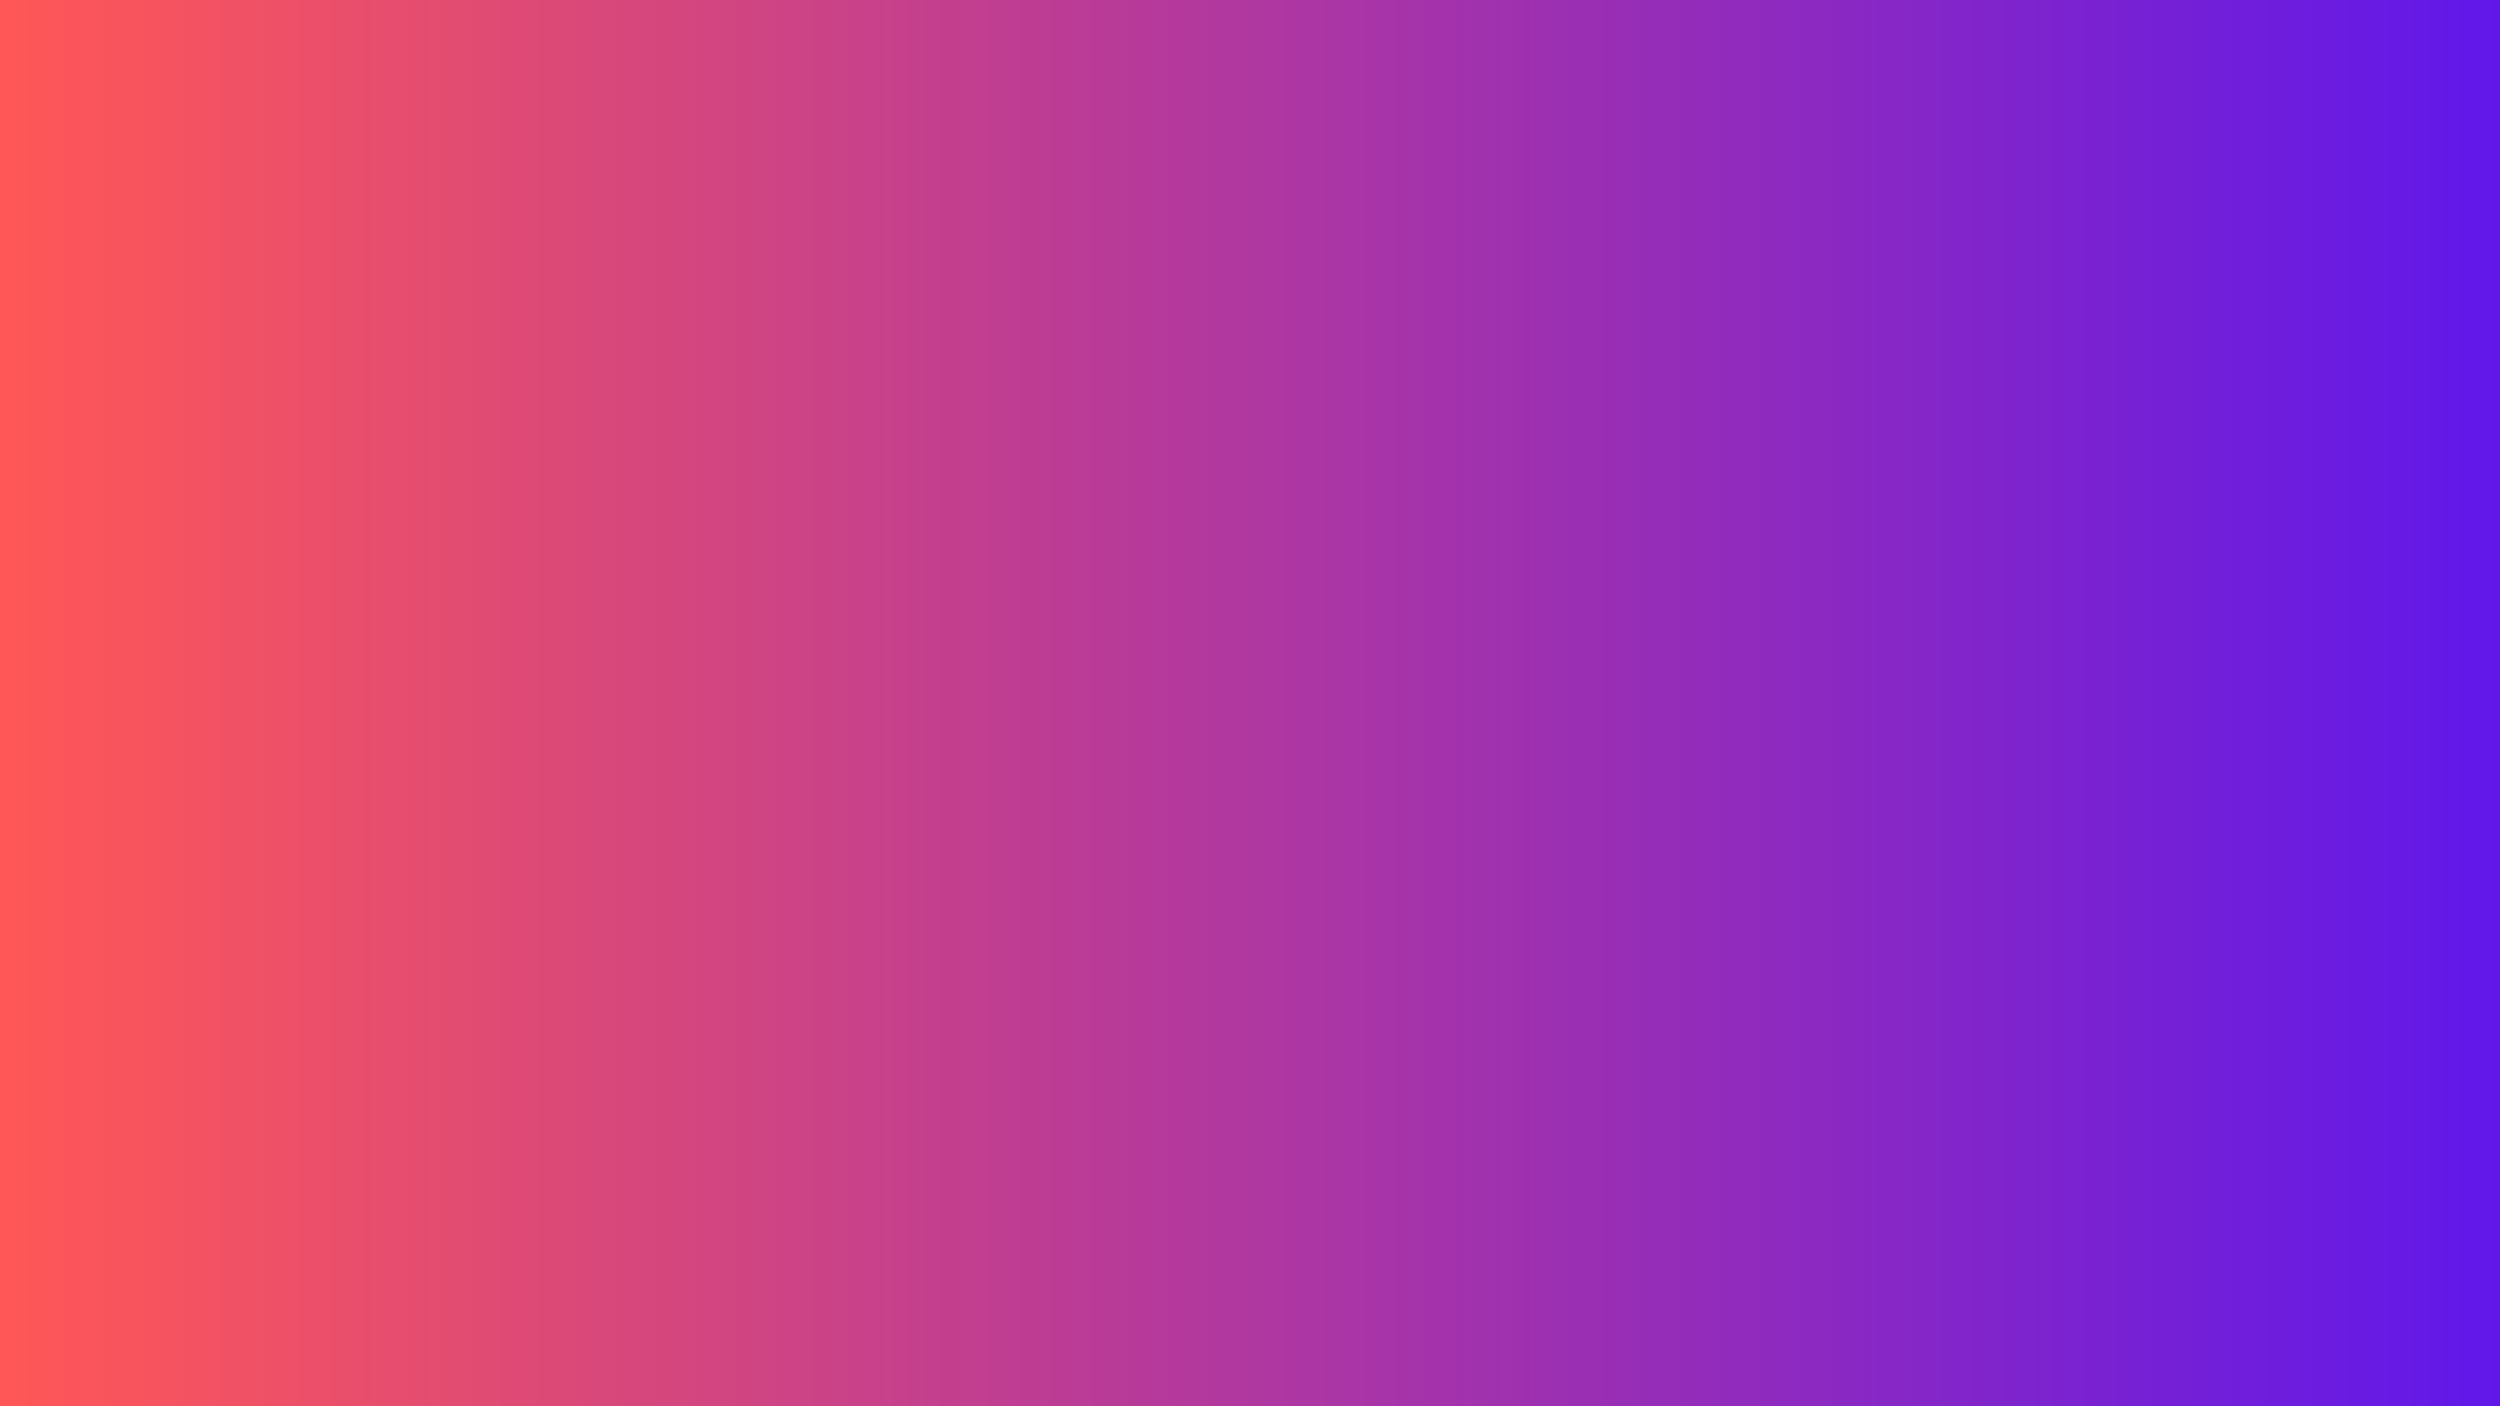 <?xml version="1.0" encoding="UTF-8"?> <svg xmlns="http://www.w3.org/2000/svg" xmlns:xlink="http://www.w3.org/1999/xlink" width="1920" zoomAndPan="magnify" viewBox="0 0 1440 810" height="1080" preserveAspectRatio="xMidYMid meet"> <defs> <linearGradient x1="0.985" gradientTransform="matrix(1461.75, 0, 0, 1461.75, 0, 0)" y1="0.5" x2="0" gradientUnits="userSpaceOnUse" y2="0.5" id="c6331eea89"> <stop stop-opacity="1" stop-color="rgb(37.839%, 9.373%, 91.335%)" offset="0"></stop> <stop stop-opacity="1" stop-color="rgb(38.081%, 9.47%, 91.11%)" offset="0.004"></stop> <stop stop-opacity="1" stop-color="rgb(38.324%, 9.566%, 90.887%)" offset="0.008"></stop> <stop stop-opacity="1" stop-color="rgb(38.567%, 9.662%, 90.663%)" offset="0.012"></stop> <stop stop-opacity="1" stop-color="rgb(38.809%, 9.76%, 90.44%)" offset="0.016"></stop> <stop stop-opacity="1" stop-color="rgb(39.052%, 9.856%, 90.216%)" offset="0.02"></stop> <stop stop-opacity="1" stop-color="rgb(39.294%, 9.952%, 89.993%)" offset="0.023"></stop> <stop stop-opacity="1" stop-color="rgb(39.537%, 10.048%, 89.769%)" offset="0.027"></stop> <stop stop-opacity="1" stop-color="rgb(39.781%, 10.146%, 89.546%)" offset="0.031"></stop> <stop stop-opacity="1" stop-color="rgb(40.024%, 10.242%, 89.322%)" offset="0.035"></stop> <stop stop-opacity="1" stop-color="rgb(40.266%, 10.338%, 89.099%)" offset="0.039"></stop> <stop stop-opacity="1" stop-color="rgb(40.509%, 10.434%, 88.875%)" offset="0.043"></stop> <stop stop-opacity="1" stop-color="rgb(40.752%, 10.532%, 88.652%)" offset="0.047"></stop> <stop stop-opacity="1" stop-color="rgb(40.994%, 10.628%, 88.428%)" offset="0.051"></stop> <stop stop-opacity="1" stop-color="rgb(41.237%, 10.725%, 88.205%)" offset="0.055"></stop> <stop stop-opacity="1" stop-color="rgb(41.479%, 10.822%, 87.981%)" offset="0.059"></stop> <stop stop-opacity="1" stop-color="rgb(41.724%, 10.918%, 87.758%)" offset="0.062"></stop> <stop stop-opacity="1" stop-color="rgb(41.966%, 11.014%, 87.534%)" offset="0.066"></stop> <stop stop-opacity="1" stop-color="rgb(42.209%, 11.111%, 87.311%)" offset="0.07"></stop> <stop stop-opacity="1" stop-color="rgb(42.451%, 11.208%, 87.086%)" offset="0.074"></stop> <stop stop-opacity="1" stop-color="rgb(42.694%, 11.304%, 86.864%)" offset="0.078"></stop> <stop stop-opacity="1" stop-color="rgb(42.937%, 11.4%, 86.639%)" offset="0.082"></stop> <stop stop-opacity="1" stop-color="rgb(43.181%, 11.497%, 86.417%)" offset="0.086"></stop> <stop stop-opacity="1" stop-color="rgb(43.423%, 11.594%, 86.192%)" offset="0.09"></stop> <stop stop-opacity="1" stop-color="rgb(43.666%, 11.691%, 85.97%)" offset="0.094"></stop> <stop stop-opacity="1" stop-color="rgb(43.909%, 11.787%, 85.745%)" offset="0.098"></stop> <stop stop-opacity="1" stop-color="rgb(44.151%, 11.884%, 85.522%)" offset="0.102"></stop> <stop stop-opacity="1" stop-color="rgb(44.394%, 11.98%, 85.298%)" offset="0.105"></stop> <stop stop-opacity="1" stop-color="rgb(44.637%, 12.077%, 85.074%)" offset="0.109"></stop> <stop stop-opacity="1" stop-color="rgb(44.879%, 12.173%, 84.85%)" offset="0.113"></stop> <stop stop-opacity="1" stop-color="rgb(45.123%, 12.27%, 84.627%)" offset="0.117"></stop> <stop stop-opacity="1" stop-color="rgb(45.366%, 12.366%, 84.402%)" offset="0.121"></stop> <stop stop-opacity="1" stop-color="rgb(45.609%, 12.463%, 84.18%)" offset="0.125"></stop> <stop stop-opacity="1" stop-color="rgb(45.851%, 12.56%, 83.955%)" offset="0.129"></stop> <stop stop-opacity="1" stop-color="rgb(46.094%, 12.657%, 83.733%)" offset="0.133"></stop> <stop stop-opacity="1" stop-color="rgb(46.336%, 12.753%, 83.508%)" offset="0.137"></stop> <stop stop-opacity="1" stop-color="rgb(46.579%, 12.849%, 83.286%)" offset="0.141"></stop> <stop stop-opacity="1" stop-color="rgb(46.822%, 12.946%, 83.061%)" offset="0.145"></stop> <stop stop-opacity="1" stop-color="rgb(47.066%, 13.043%, 82.838%)" offset="0.148"></stop> <stop stop-opacity="1" stop-color="rgb(47.308%, 13.139%, 82.614%)" offset="0.152"></stop> <stop stop-opacity="1" stop-color="rgb(47.551%, 13.235%, 82.391%)" offset="0.156"></stop> <stop stop-opacity="1" stop-color="rgb(47.794%, 13.332%, 82.167%)" offset="0.16"></stop> <stop stop-opacity="1" stop-color="rgb(48.036%, 13.429%, 81.944%)" offset="0.164"></stop> <stop stop-opacity="1" stop-color="rgb(48.279%, 13.525%, 81.72%)" offset="0.168"></stop> <stop stop-opacity="1" stop-color="rgb(48.521%, 13.623%, 81.497%)" offset="0.172"></stop> <stop stop-opacity="1" stop-color="rgb(48.764%, 13.719%, 81.273%)" offset="0.176"></stop> <stop stop-opacity="1" stop-color="rgb(49.008%, 13.815%, 81.05%)" offset="0.18"></stop> <stop stop-opacity="1" stop-color="rgb(49.251%, 13.911%, 80.826%)" offset="0.184"></stop> <stop stop-opacity="1" stop-color="rgb(49.493%, 14.009%, 80.603%)" offset="0.188"></stop> <stop stop-opacity="1" stop-color="rgb(49.736%, 14.105%, 80.379%)" offset="0.191"></stop> <stop stop-opacity="1" stop-color="rgb(49.979%, 14.201%, 80.156%)" offset="0.195"></stop> <stop stop-opacity="1" stop-color="rgb(50.221%, 14.297%, 79.932%)" offset="0.199"></stop> <stop stop-opacity="1" stop-color="rgb(50.464%, 14.395%, 79.709%)" offset="0.203"></stop> <stop stop-opacity="1" stop-color="rgb(50.706%, 14.491%, 79.485%)" offset="0.207"></stop> <stop stop-opacity="1" stop-color="rgb(50.951%, 14.589%, 79.262%)" offset="0.211"></stop> <stop stop-opacity="1" stop-color="rgb(51.193%, 14.685%, 79.037%)" offset="0.215"></stop> <stop stop-opacity="1" stop-color="rgb(51.436%, 14.781%, 78.815%)" offset="0.219"></stop> <stop stop-opacity="1" stop-color="rgb(51.678%, 14.877%, 78.59%)" offset="0.223"></stop> <stop stop-opacity="1" stop-color="rgb(51.921%, 14.975%, 78.368%)" offset="0.227"></stop> <stop stop-opacity="1" stop-color="rgb(52.164%, 15.071%, 78.143%)" offset="0.23"></stop> <stop stop-opacity="1" stop-color="rgb(52.408%, 15.167%, 77.921%)" offset="0.234"></stop> <stop stop-opacity="1" stop-color="rgb(52.65%, 15.263%, 77.696%)" offset="0.238"></stop> <stop stop-opacity="1" stop-color="rgb(52.893%, 15.361%, 77.473%)" offset="0.242"></stop> <stop stop-opacity="1" stop-color="rgb(53.136%, 15.457%, 77.249%)" offset="0.246"></stop> <stop stop-opacity="1" stop-color="rgb(53.378%, 15.555%, 77.026%)" offset="0.25"></stop> <stop stop-opacity="1" stop-color="rgb(53.621%, 15.651%, 76.802%)" offset="0.254"></stop> <stop stop-opacity="1" stop-color="rgb(53.864%, 15.747%, 76.579%)" offset="0.258"></stop> <stop stop-opacity="1" stop-color="rgb(54.106%, 15.843%, 76.355%)" offset="0.262"></stop> <stop stop-opacity="1" stop-color="rgb(54.35%, 15.941%, 76.132%)" offset="0.266"></stop> <stop stop-opacity="1" stop-color="rgb(54.593%, 16.037%, 75.908%)" offset="0.27"></stop> <stop stop-opacity="1" stop-color="rgb(54.836%, 16.133%, 75.685%)" offset="0.273"></stop> <stop stop-opacity="1" stop-color="rgb(55.078%, 16.229%, 75.461%)" offset="0.277"></stop> <stop stop-opacity="1" stop-color="rgb(55.321%, 16.327%, 75.237%)" offset="0.281"></stop> <stop stop-opacity="1" stop-color="rgb(55.563%, 16.423%, 75.012%)" offset="0.285"></stop> <stop stop-opacity="1" stop-color="rgb(55.806%, 16.521%, 74.789%)" offset="0.289"></stop> <stop stop-opacity="1" stop-color="rgb(56.049%, 16.617%, 74.565%)" offset="0.293"></stop> <stop stop-opacity="1" stop-color="rgb(56.293%, 16.713%, 74.342%)" offset="0.297"></stop> <stop stop-opacity="1" stop-color="rgb(56.535%, 16.809%, 74.118%)" offset="0.301"></stop> <stop stop-opacity="1" stop-color="rgb(56.778%, 16.907%, 73.895%)" offset="0.305"></stop> <stop stop-opacity="1" stop-color="rgb(57.021%, 17.003%, 73.671%)" offset="0.309"></stop> <stop stop-opacity="1" stop-color="rgb(57.263%, 17.099%, 73.448%)" offset="0.312"></stop> <stop stop-opacity="1" stop-color="rgb(57.506%, 17.195%, 73.224%)" offset="0.316"></stop> <stop stop-opacity="1" stop-color="rgb(57.748%, 17.293%, 73.001%)" offset="0.32"></stop> <stop stop-opacity="1" stop-color="rgb(57.991%, 17.389%, 72.777%)" offset="0.324"></stop> <stop stop-opacity="1" stop-color="rgb(58.235%, 17.487%, 72.554%)" offset="0.328"></stop> <stop stop-opacity="1" stop-color="rgb(58.478%, 17.583%, 72.33%)" offset="0.332"></stop> <stop stop-opacity="1" stop-color="rgb(58.72%, 17.679%, 72.107%)" offset="0.336"></stop> <stop stop-opacity="1" stop-color="rgb(58.963%, 17.775%, 71.883%)" offset="0.34"></stop> <stop stop-opacity="1" stop-color="rgb(59.206%, 17.873%, 71.66%)" offset="0.344"></stop> <stop stop-opacity="1" stop-color="rgb(59.448%, 17.969%, 71.436%)" offset="0.348"></stop> <stop stop-opacity="1" stop-color="rgb(59.692%, 18.065%, 71.213%)" offset="0.352"></stop> <stop stop-opacity="1" stop-color="rgb(59.935%, 18.161%, 70.988%)" offset="0.355"></stop> <stop stop-opacity="1" stop-color="rgb(60.178%, 18.259%, 70.766%)" offset="0.359"></stop> <stop stop-opacity="1" stop-color="rgb(60.42%, 18.355%, 70.541%)" offset="0.363"></stop> <stop stop-opacity="1" stop-color="rgb(60.663%, 18.452%, 70.319%)" offset="0.367"></stop> <stop stop-opacity="1" stop-color="rgb(60.905%, 18.549%, 70.094%)" offset="0.371"></stop> <stop stop-opacity="1" stop-color="rgb(61.148%, 18.645%, 69.872%)" offset="0.375"></stop> <stop stop-opacity="1" stop-color="rgb(61.391%, 18.741%, 69.647%)" offset="0.379"></stop> <stop stop-opacity="1" stop-color="rgb(61.635%, 18.839%, 69.424%)" offset="0.383"></stop> <stop stop-opacity="1" stop-color="rgb(61.877%, 18.935%, 69.2%)" offset="0.387"></stop> <stop stop-opacity="1" stop-color="rgb(62.12%, 19.031%, 68.977%)" offset="0.391"></stop> <stop stop-opacity="1" stop-color="rgb(62.363%, 19.127%, 68.753%)" offset="0.395"></stop> <stop stop-opacity="1" stop-color="rgb(62.605%, 19.225%, 68.53%)" offset="0.398"></stop> <stop stop-opacity="1" stop-color="rgb(62.848%, 19.321%, 68.306%)" offset="0.402"></stop> <stop stop-opacity="1" stop-color="rgb(63.091%, 19.418%, 68.083%)" offset="0.406"></stop> <stop stop-opacity="1" stop-color="rgb(63.333%, 19.514%, 67.859%)" offset="0.41"></stop> <stop stop-opacity="1" stop-color="rgb(63.577%, 19.611%, 67.636%)" offset="0.414"></stop> <stop stop-opacity="1" stop-color="rgb(63.82%, 19.707%, 67.412%)" offset="0.418"></stop> <stop stop-opacity="1" stop-color="rgb(64.062%, 19.804%, 67.189%)" offset="0.422"></stop> <stop stop-opacity="1" stop-color="rgb(64.305%, 19.901%, 66.965%)" offset="0.426"></stop> <stop stop-opacity="1" stop-color="rgb(64.548%, 19.997%, 66.742%)" offset="0.43"></stop> <stop stop-opacity="1" stop-color="rgb(64.79%, 20.093%, 66.518%)" offset="0.434"></stop> <stop stop-opacity="1" stop-color="rgb(65.033%, 20.19%, 66.295%)" offset="0.438"></stop> <stop stop-opacity="1" stop-color="rgb(65.276%, 20.287%, 66.071%)" offset="0.441"></stop> <stop stop-opacity="1" stop-color="rgb(65.52%, 20.384%, 65.848%)" offset="0.445"></stop> <stop stop-opacity="1" stop-color="rgb(65.762%, 20.48%, 65.623%)" offset="0.449"></stop> <stop stop-opacity="1" stop-color="rgb(66.005%, 20.576%, 65.399%)" offset="0.453"></stop> <stop stop-opacity="1" stop-color="rgb(66.248%, 20.673%, 65.175%)" offset="0.457"></stop> <stop stop-opacity="1" stop-color="rgb(66.49%, 20.77%, 64.952%)" offset="0.461"></stop> <stop stop-opacity="1" stop-color="rgb(66.733%, 20.866%, 64.728%)" offset="0.465"></stop> <stop stop-opacity="1" stop-color="rgb(66.975%, 20.963%, 64.505%)" offset="0.469"></stop> <stop stop-opacity="1" stop-color="rgb(67.218%, 21.059%, 64.281%)" offset="0.473"></stop> <stop stop-opacity="1" stop-color="rgb(67.462%, 21.156%, 64.058%)" offset="0.477"></stop> <stop stop-opacity="1" stop-color="rgb(67.705%, 21.252%, 63.834%)" offset="0.48"></stop> <stop stop-opacity="1" stop-color="rgb(67.947%, 21.35%, 63.611%)" offset="0.484"></stop> <stop stop-opacity="1" stop-color="rgb(68.19%, 21.446%, 63.387%)" offset="0.488"></stop> <stop stop-opacity="1" stop-color="rgb(68.433%, 21.542%, 63.164%)" offset="0.492"></stop> <stop stop-opacity="1" stop-color="rgb(68.675%, 21.638%, 62.939%)" offset="0.496"></stop> <stop stop-opacity="1" stop-color="rgb(68.919%, 21.736%, 62.717%)" offset="0.5"></stop> <stop stop-opacity="1" stop-color="rgb(69.162%, 21.832%, 62.492%)" offset="0.504"></stop> <stop stop-opacity="1" stop-color="rgb(69.405%, 21.928%, 62.27%)" offset="0.508"></stop> <stop stop-opacity="1" stop-color="rgb(69.647%, 22.025%, 62.045%)" offset="0.512"></stop> <stop stop-opacity="1" stop-color="rgb(69.89%, 22.122%, 61.823%)" offset="0.516"></stop> <stop stop-opacity="1" stop-color="rgb(70.132%, 22.218%, 61.598%)" offset="0.52"></stop> <stop stop-opacity="1" stop-color="rgb(70.375%, 22.316%, 61.375%)" offset="0.523"></stop> <stop stop-opacity="1" stop-color="rgb(70.618%, 22.412%, 61.151%)" offset="0.527"></stop> <stop stop-opacity="1" stop-color="rgb(70.862%, 22.508%, 60.928%)" offset="0.531"></stop> <stop stop-opacity="1" stop-color="rgb(71.104%, 22.604%, 60.704%)" offset="0.535"></stop> <stop stop-opacity="1" stop-color="rgb(71.347%, 22.702%, 60.481%)" offset="0.539"></stop> <stop stop-opacity="1" stop-color="rgb(71.59%, 22.798%, 60.257%)" offset="0.543"></stop> <stop stop-opacity="1" stop-color="rgb(71.832%, 22.894%, 60.034%)" offset="0.547"></stop> <stop stop-opacity="1" stop-color="rgb(72.075%, 22.99%, 59.81%)" offset="0.551"></stop> <stop stop-opacity="1" stop-color="rgb(72.318%, 23.088%, 59.587%)" offset="0.555"></stop> <stop stop-opacity="1" stop-color="rgb(72.56%, 23.184%, 59.363%)" offset="0.559"></stop> <stop stop-opacity="1" stop-color="rgb(72.804%, 23.282%, 59.14%)" offset="0.562"></stop> <stop stop-opacity="1" stop-color="rgb(73.047%, 23.378%, 58.916%)" offset="0.566"></stop> <stop stop-opacity="1" stop-color="rgb(73.289%, 23.474%, 58.693%)" offset="0.57"></stop> <stop stop-opacity="1" stop-color="rgb(73.532%, 23.57%, 58.469%)" offset="0.574"></stop> <stop stop-opacity="1" stop-color="rgb(73.775%, 23.668%, 58.246%)" offset="0.578"></stop> <stop stop-opacity="1" stop-color="rgb(74.017%, 23.764%, 58.022%)" offset="0.582"></stop> <stop stop-opacity="1" stop-color="rgb(74.26%, 23.86%, 57.799%)" offset="0.586"></stop> <stop stop-opacity="1" stop-color="rgb(74.503%, 23.956%, 57.574%)" offset="0.59"></stop> <stop stop-opacity="1" stop-color="rgb(74.747%, 24.054%, 57.352%)" offset="0.594"></stop> <stop stop-opacity="1" stop-color="rgb(74.989%, 24.15%, 57.127%)" offset="0.598"></stop> <stop stop-opacity="1" stop-color="rgb(75.232%, 24.248%, 56.905%)" offset="0.602"></stop> <stop stop-opacity="1" stop-color="rgb(75.475%, 24.344%, 56.68%)" offset="0.605"></stop> <stop stop-opacity="1" stop-color="rgb(75.717%, 24.44%, 56.458%)" offset="0.609"></stop> <stop stop-opacity="1" stop-color="rgb(75.96%, 24.536%, 56.233%)" offset="0.613"></stop> <stop stop-opacity="1" stop-color="rgb(76.204%, 24.634%, 56.01%)" offset="0.617"></stop> <stop stop-opacity="1" stop-color="rgb(76.447%, 24.73%, 55.786%)" offset="0.621"></stop> <stop stop-opacity="1" stop-color="rgb(76.689%, 24.826%, 55.562%)" offset="0.625"></stop> <stop stop-opacity="1" stop-color="rgb(76.932%, 24.922%, 55.338%)" offset="0.629"></stop> <stop stop-opacity="1" stop-color="rgb(77.174%, 25.02%, 55.115%)" offset="0.633"></stop> <stop stop-opacity="1" stop-color="rgb(77.417%, 25.116%, 54.89%)" offset="0.637"></stop> <stop stop-opacity="1" stop-color="rgb(77.66%, 25.214%, 54.668%)" offset="0.641"></stop> <stop stop-opacity="1" stop-color="rgb(77.902%, 25.31%, 54.443%)" offset="0.645"></stop> <stop stop-opacity="1" stop-color="rgb(78.146%, 25.406%, 54.221%)" offset="0.648"></stop> <stop stop-opacity="1" stop-color="rgb(78.389%, 25.502%, 53.996%)" offset="0.652"></stop> <stop stop-opacity="1" stop-color="rgb(78.632%, 25.6%, 53.773%)" offset="0.656"></stop> <stop stop-opacity="1" stop-color="rgb(78.874%, 25.696%, 53.549%)" offset="0.66"></stop> <stop stop-opacity="1" stop-color="rgb(79.117%, 25.792%, 53.326%)" offset="0.664"></stop> <stop stop-opacity="1" stop-color="rgb(79.359%, 25.888%, 53.102%)" offset="0.668"></stop> <stop stop-opacity="1" stop-color="rgb(79.602%, 25.986%, 52.879%)" offset="0.672"></stop> <stop stop-opacity="1" stop-color="rgb(79.845%, 26.082%, 52.655%)" offset="0.676"></stop> <stop stop-opacity="1" stop-color="rgb(80.089%, 26.18%, 52.432%)" offset="0.68"></stop> <stop stop-opacity="1" stop-color="rgb(80.331%, 26.276%, 52.208%)" offset="0.684"></stop> <stop stop-opacity="1" stop-color="rgb(80.574%, 26.372%, 51.985%)" offset="0.688"></stop> <stop stop-opacity="1" stop-color="rgb(80.817%, 26.468%, 51.761%)" offset="0.691"></stop> <stop stop-opacity="1" stop-color="rgb(81.059%, 26.566%, 51.538%)" offset="0.695"></stop> <stop stop-opacity="1" stop-color="rgb(81.302%, 26.662%, 51.314%)" offset="0.699"></stop> <stop stop-opacity="1" stop-color="rgb(81.544%, 26.758%, 51.091%)" offset="0.703"></stop> <stop stop-opacity="1" stop-color="rgb(81.787%, 26.854%, 50.867%)" offset="0.707"></stop> <stop stop-opacity="1" stop-color="rgb(82.031%, 26.952%, 50.644%)" offset="0.711"></stop> <stop stop-opacity="1" stop-color="rgb(82.274%, 27.048%, 50.42%)" offset="0.715"></stop> <stop stop-opacity="1" stop-color="rgb(82.516%, 27.145%, 50.197%)" offset="0.719"></stop> <stop stop-opacity="1" stop-color="rgb(82.759%, 27.242%, 49.973%)" offset="0.723"></stop> <stop stop-opacity="1" stop-color="rgb(83.002%, 27.338%, 49.75%)" offset="0.727"></stop> <stop stop-opacity="1" stop-color="rgb(83.244%, 27.434%, 49.525%)" offset="0.73"></stop> <stop stop-opacity="1" stop-color="rgb(83.487%, 27.531%, 49.303%)" offset="0.734"></stop> <stop stop-opacity="1" stop-color="rgb(83.73%, 27.628%, 49.078%)" offset="0.738"></stop> <stop stop-opacity="1" stop-color="rgb(83.974%, 27.724%, 48.856%)" offset="0.742"></stop> <stop stop-opacity="1" stop-color="rgb(84.216%, 27.82%, 48.631%)" offset="0.746"></stop> <stop stop-opacity="1" stop-color="rgb(84.459%, 27.917%, 48.409%)" offset="0.75"></stop> <stop stop-opacity="1" stop-color="rgb(84.702%, 28.014%, 48.184%)" offset="0.754"></stop> <stop stop-opacity="1" stop-color="rgb(84.944%, 28.111%, 47.961%)" offset="0.758"></stop> <stop stop-opacity="1" stop-color="rgb(85.187%, 28.207%, 47.737%)" offset="0.762"></stop> <stop stop-opacity="1" stop-color="rgb(85.431%, 28.304%, 47.514%)" offset="0.766"></stop> <stop stop-opacity="1" stop-color="rgb(85.674%, 28.4%, 47.29%)" offset="0.77"></stop> <stop stop-opacity="1" stop-color="rgb(85.916%, 28.497%, 47.067%)" offset="0.773"></stop> <stop stop-opacity="1" stop-color="rgb(86.159%, 28.593%, 46.843%)" offset="0.777"></stop> <stop stop-opacity="1" stop-color="rgb(86.401%, 28.69%, 46.62%)" offset="0.781"></stop> <stop stop-opacity="1" stop-color="rgb(86.644%, 28.786%, 46.396%)" offset="0.785"></stop> <stop stop-opacity="1" stop-color="rgb(86.887%, 28.883%, 46.173%)" offset="0.789"></stop> <stop stop-opacity="1" stop-color="rgb(87.129%, 28.979%, 45.949%)" offset="0.793"></stop> <stop stop-opacity="1" stop-color="rgb(87.373%, 29.077%, 45.724%)" offset="0.797"></stop> <stop stop-opacity="1" stop-color="rgb(87.616%, 29.173%, 45.5%)" offset="0.801"></stop> <stop stop-opacity="1" stop-color="rgb(87.859%, 29.269%, 45.277%)" offset="0.805"></stop> <stop stop-opacity="1" stop-color="rgb(88.101%, 29.366%, 45.053%)" offset="0.809"></stop> <stop stop-opacity="1" stop-color="rgb(88.344%, 29.463%, 44.83%)" offset="0.812"></stop> <stop stop-opacity="1" stop-color="rgb(88.586%, 29.559%, 44.606%)" offset="0.816"></stop> <stop stop-opacity="1" stop-color="rgb(88.829%, 29.655%, 44.383%)" offset="0.82"></stop> <stop stop-opacity="1" stop-color="rgb(89.072%, 29.752%, 44.159%)" offset="0.824"></stop> <stop stop-opacity="1" stop-color="rgb(89.316%, 29.849%, 43.936%)" offset="0.828"></stop> <stop stop-opacity="1" stop-color="rgb(89.558%, 29.945%, 43.712%)" offset="0.832"></stop> <stop stop-opacity="1" stop-color="rgb(89.801%, 30.043%, 43.489%)" offset="0.836"></stop> <stop stop-opacity="1" stop-color="rgb(90.044%, 30.139%, 43.265%)" offset="0.84"></stop> <stop stop-opacity="1" stop-color="rgb(90.286%, 30.235%, 43.042%)" offset="0.844"></stop> <stop stop-opacity="1" stop-color="rgb(90.529%, 30.331%, 42.818%)" offset="0.848"></stop> <stop stop-opacity="1" stop-color="rgb(90.771%, 30.429%, 42.595%)" offset="0.852"></stop> <stop stop-opacity="1" stop-color="rgb(91.014%, 30.525%, 42.371%)" offset="0.855"></stop> <stop stop-opacity="1" stop-color="rgb(91.258%, 30.621%, 42.148%)" offset="0.859"></stop> <stop stop-opacity="1" stop-color="rgb(91.501%, 30.717%, 41.924%)" offset="0.863"></stop> <stop stop-opacity="1" stop-color="rgb(91.743%, 30.815%, 41.701%)" offset="0.867"></stop> <stop stop-opacity="1" stop-color="rgb(91.986%, 30.911%, 41.476%)" offset="0.871"></stop> <stop stop-opacity="1" stop-color="rgb(92.229%, 31.009%, 41.254%)" offset="0.875"></stop> <stop stop-opacity="1" stop-color="rgb(92.471%, 31.105%, 41.029%)" offset="0.879"></stop> <stop stop-opacity="1" stop-color="rgb(92.715%, 31.201%, 40.807%)" offset="0.883"></stop> <stop stop-opacity="1" stop-color="rgb(92.958%, 31.297%, 40.582%)" offset="0.887"></stop> <stop stop-opacity="1" stop-color="rgb(93.201%, 31.395%, 40.359%)" offset="0.891"></stop> <stop stop-opacity="1" stop-color="rgb(93.443%, 31.491%, 40.135%)" offset="0.895"></stop> <stop stop-opacity="1" stop-color="rgb(93.686%, 31.587%, 39.912%)" offset="0.898"></stop> <stop stop-opacity="1" stop-color="rgb(93.929%, 31.683%, 39.688%)" offset="0.902"></stop> <stop stop-opacity="1" stop-color="rgb(94.171%, 31.781%, 39.465%)" offset="0.906"></stop> <stop stop-opacity="1" stop-color="rgb(94.414%, 31.877%, 39.241%)" offset="0.91"></stop> <stop stop-opacity="1" stop-color="rgb(94.658%, 31.975%, 39.018%)" offset="0.914"></stop> <stop stop-opacity="1" stop-color="rgb(94.901%, 32.071%, 38.794%)" offset="0.918"></stop> <stop stop-opacity="1" stop-color="rgb(95.143%, 32.167%, 38.571%)" offset="0.922"></stop> <stop stop-opacity="1" stop-color="rgb(95.386%, 32.263%, 38.347%)" offset="0.926"></stop> <stop stop-opacity="1" stop-color="rgb(95.628%, 32.361%, 38.124%)" offset="0.93"></stop> <stop stop-opacity="1" stop-color="rgb(95.871%, 32.457%, 37.9%)" offset="0.934"></stop> <stop stop-opacity="1" stop-color="rgb(96.114%, 32.553%, 37.677%)" offset="0.938"></stop> <stop stop-opacity="1" stop-color="rgb(96.356%, 32.649%, 37.453%)" offset="0.941"></stop> <stop stop-opacity="1" stop-color="rgb(96.6%, 32.747%, 37.23%)" offset="0.945"></stop> <stop stop-opacity="1" stop-color="rgb(96.843%, 32.843%, 37.006%)" offset="0.949"></stop> <stop stop-opacity="1" stop-color="rgb(97.086%, 32.941%, 36.783%)" offset="0.953"></stop> <stop stop-opacity="1" stop-color="rgb(97.328%, 33.037%, 36.559%)" offset="0.957"></stop> <stop stop-opacity="1" stop-color="rgb(97.571%, 33.133%, 36.336%)" offset="0.961"></stop> <stop stop-opacity="1" stop-color="rgb(97.813%, 33.229%, 36.111%)" offset="0.965"></stop> <stop stop-opacity="1" stop-color="rgb(98.056%, 33.327%, 35.887%)" offset="0.969"></stop> <stop stop-opacity="1" stop-color="rgb(98.299%, 33.423%, 35.663%)" offset="0.973"></stop> <stop stop-opacity="1" stop-color="rgb(98.543%, 33.519%, 35.44%)" offset="0.977"></stop> <stop stop-opacity="1" stop-color="rgb(98.785%, 33.615%, 35.216%)" offset="0.98"></stop> <stop stop-opacity="1" stop-color="rgb(99.028%, 33.713%, 34.993%)" offset="0.984"></stop> <stop stop-opacity="1" stop-color="rgb(99.271%, 33.809%, 34.769%)" offset="0.988"></stop> <stop stop-opacity="1" stop-color="rgb(99.513%, 33.907%, 34.546%)" offset="0.992"></stop> <stop stop-opacity="1" stop-color="rgb(99.756%, 34.003%, 34.322%)" offset="0.996"></stop> <stop stop-opacity="1" stop-color="rgb(100%, 34.099%, 34.099%)" offset="1"></stop> </linearGradient> </defs> <rect x="-144" width="1728" fill="#ffffff" y="-81" height="972" fill-opacity="1"></rect> <rect x="-144" width="1728" fill="#ffffff" y="-81" height="972" fill-opacity="1"></rect> <rect x="-144" width="1728" fill="#ffffff" y="-81" height="972" fill-opacity="1"></rect> <rect x="-144" fill="url(#c6331eea89)" width="1728" y="-81" height="972"></rect> </svg> 